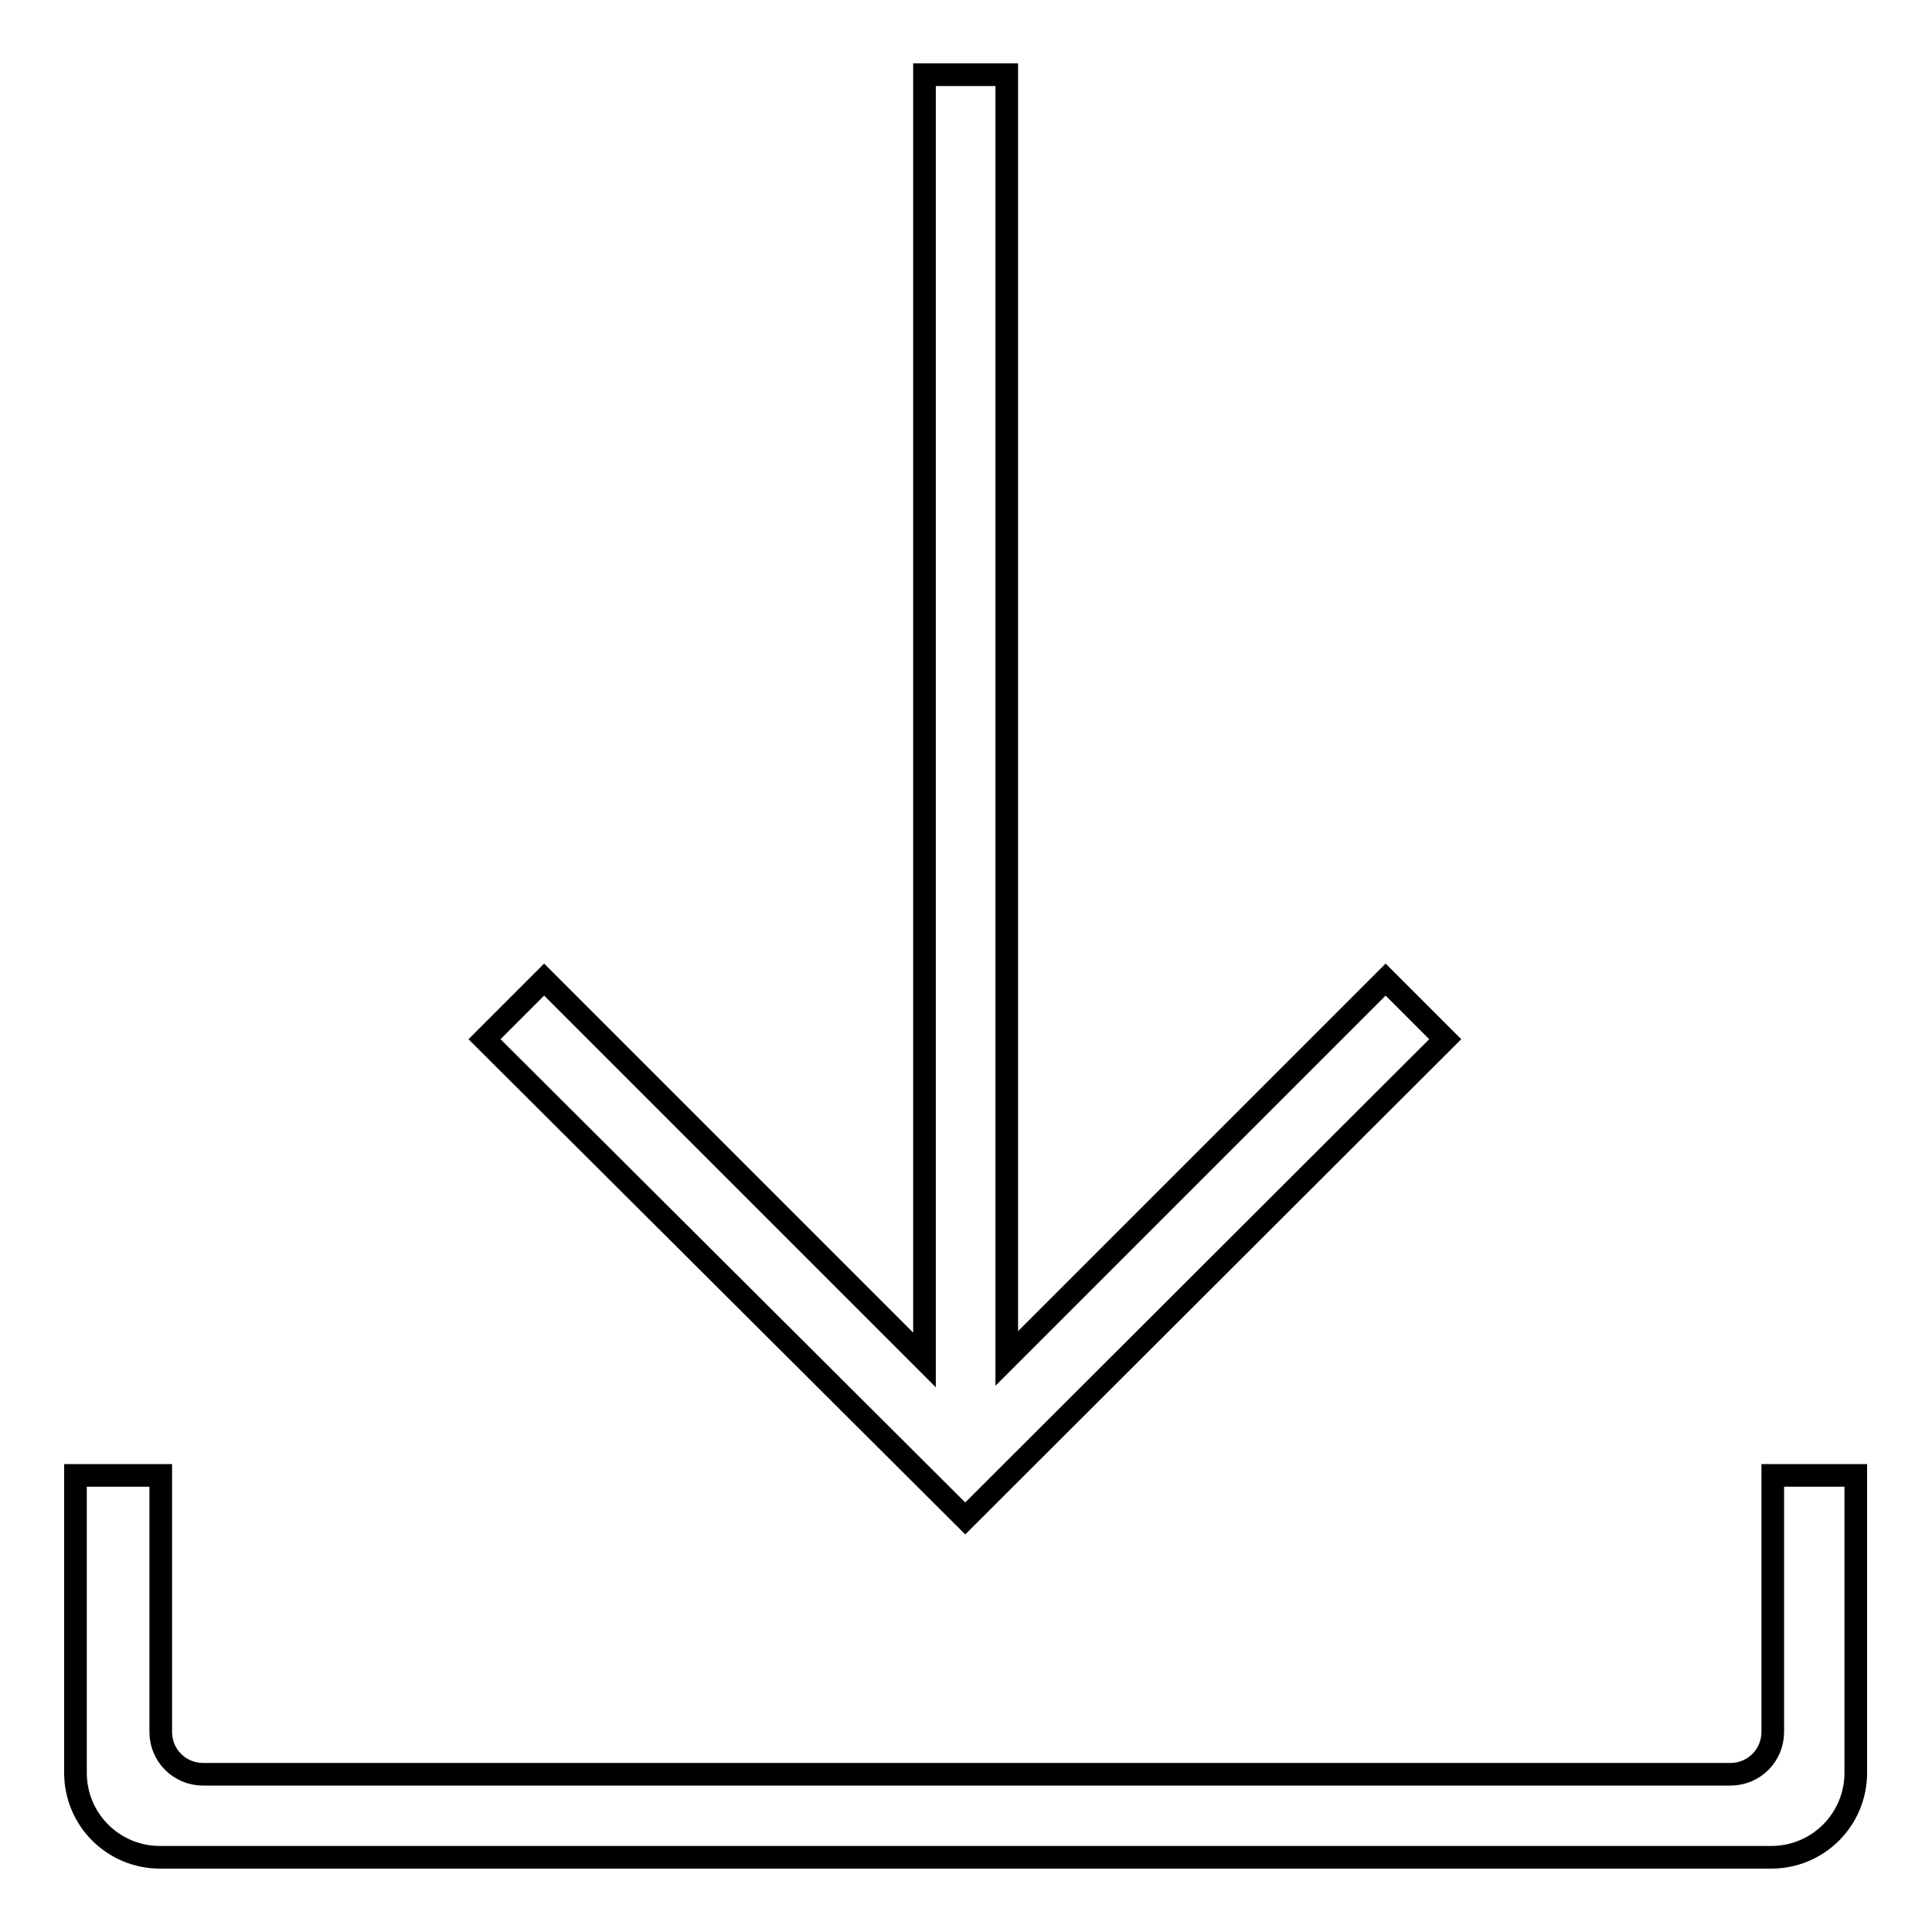 <?xml version="1.0" encoding="utf-8"?>
<!-- Svg Vector Icons : http://www.onlinewebfonts.com/icon -->
<!DOCTYPE svg PUBLIC "-//W3C//DTD SVG 1.1//EN" "http://www.w3.org/Graphics/SVG/1.1/DTD/svg11.dtd">
<svg version="1.1" xmlns="http://www.w3.org/2000/svg" xmlns:xlink="http://www.w3.org/1999/xlink" x="0px" y="0px" viewBox="0 0 256 256" enable-background="new 0 0 256 256" xml:space="preserve">
<g><g><path stroke-width="3" fill-opacity="0" stroke="#000000"  d="M234.9,195.5v34c0,3.1-2.5,5.6-5.6,5.6H26.9c-3.1,0-5.6-2.5-5.6-5.6v-34H10v39.4c0,6.2,5,11.2,11.2,11.2h213.5c6.2,0,11.2-5,11.2-11.2v-39.4H234.9z M127.9,201.2L127.9,201.2l63.6-63.5l-7.9-7.9L133.4,180V9.9h-10.9v170.3l-50.4-50.4l-7.9,7.9L127.9,201.2L127.9,201.2z"/></g></g>
</svg>